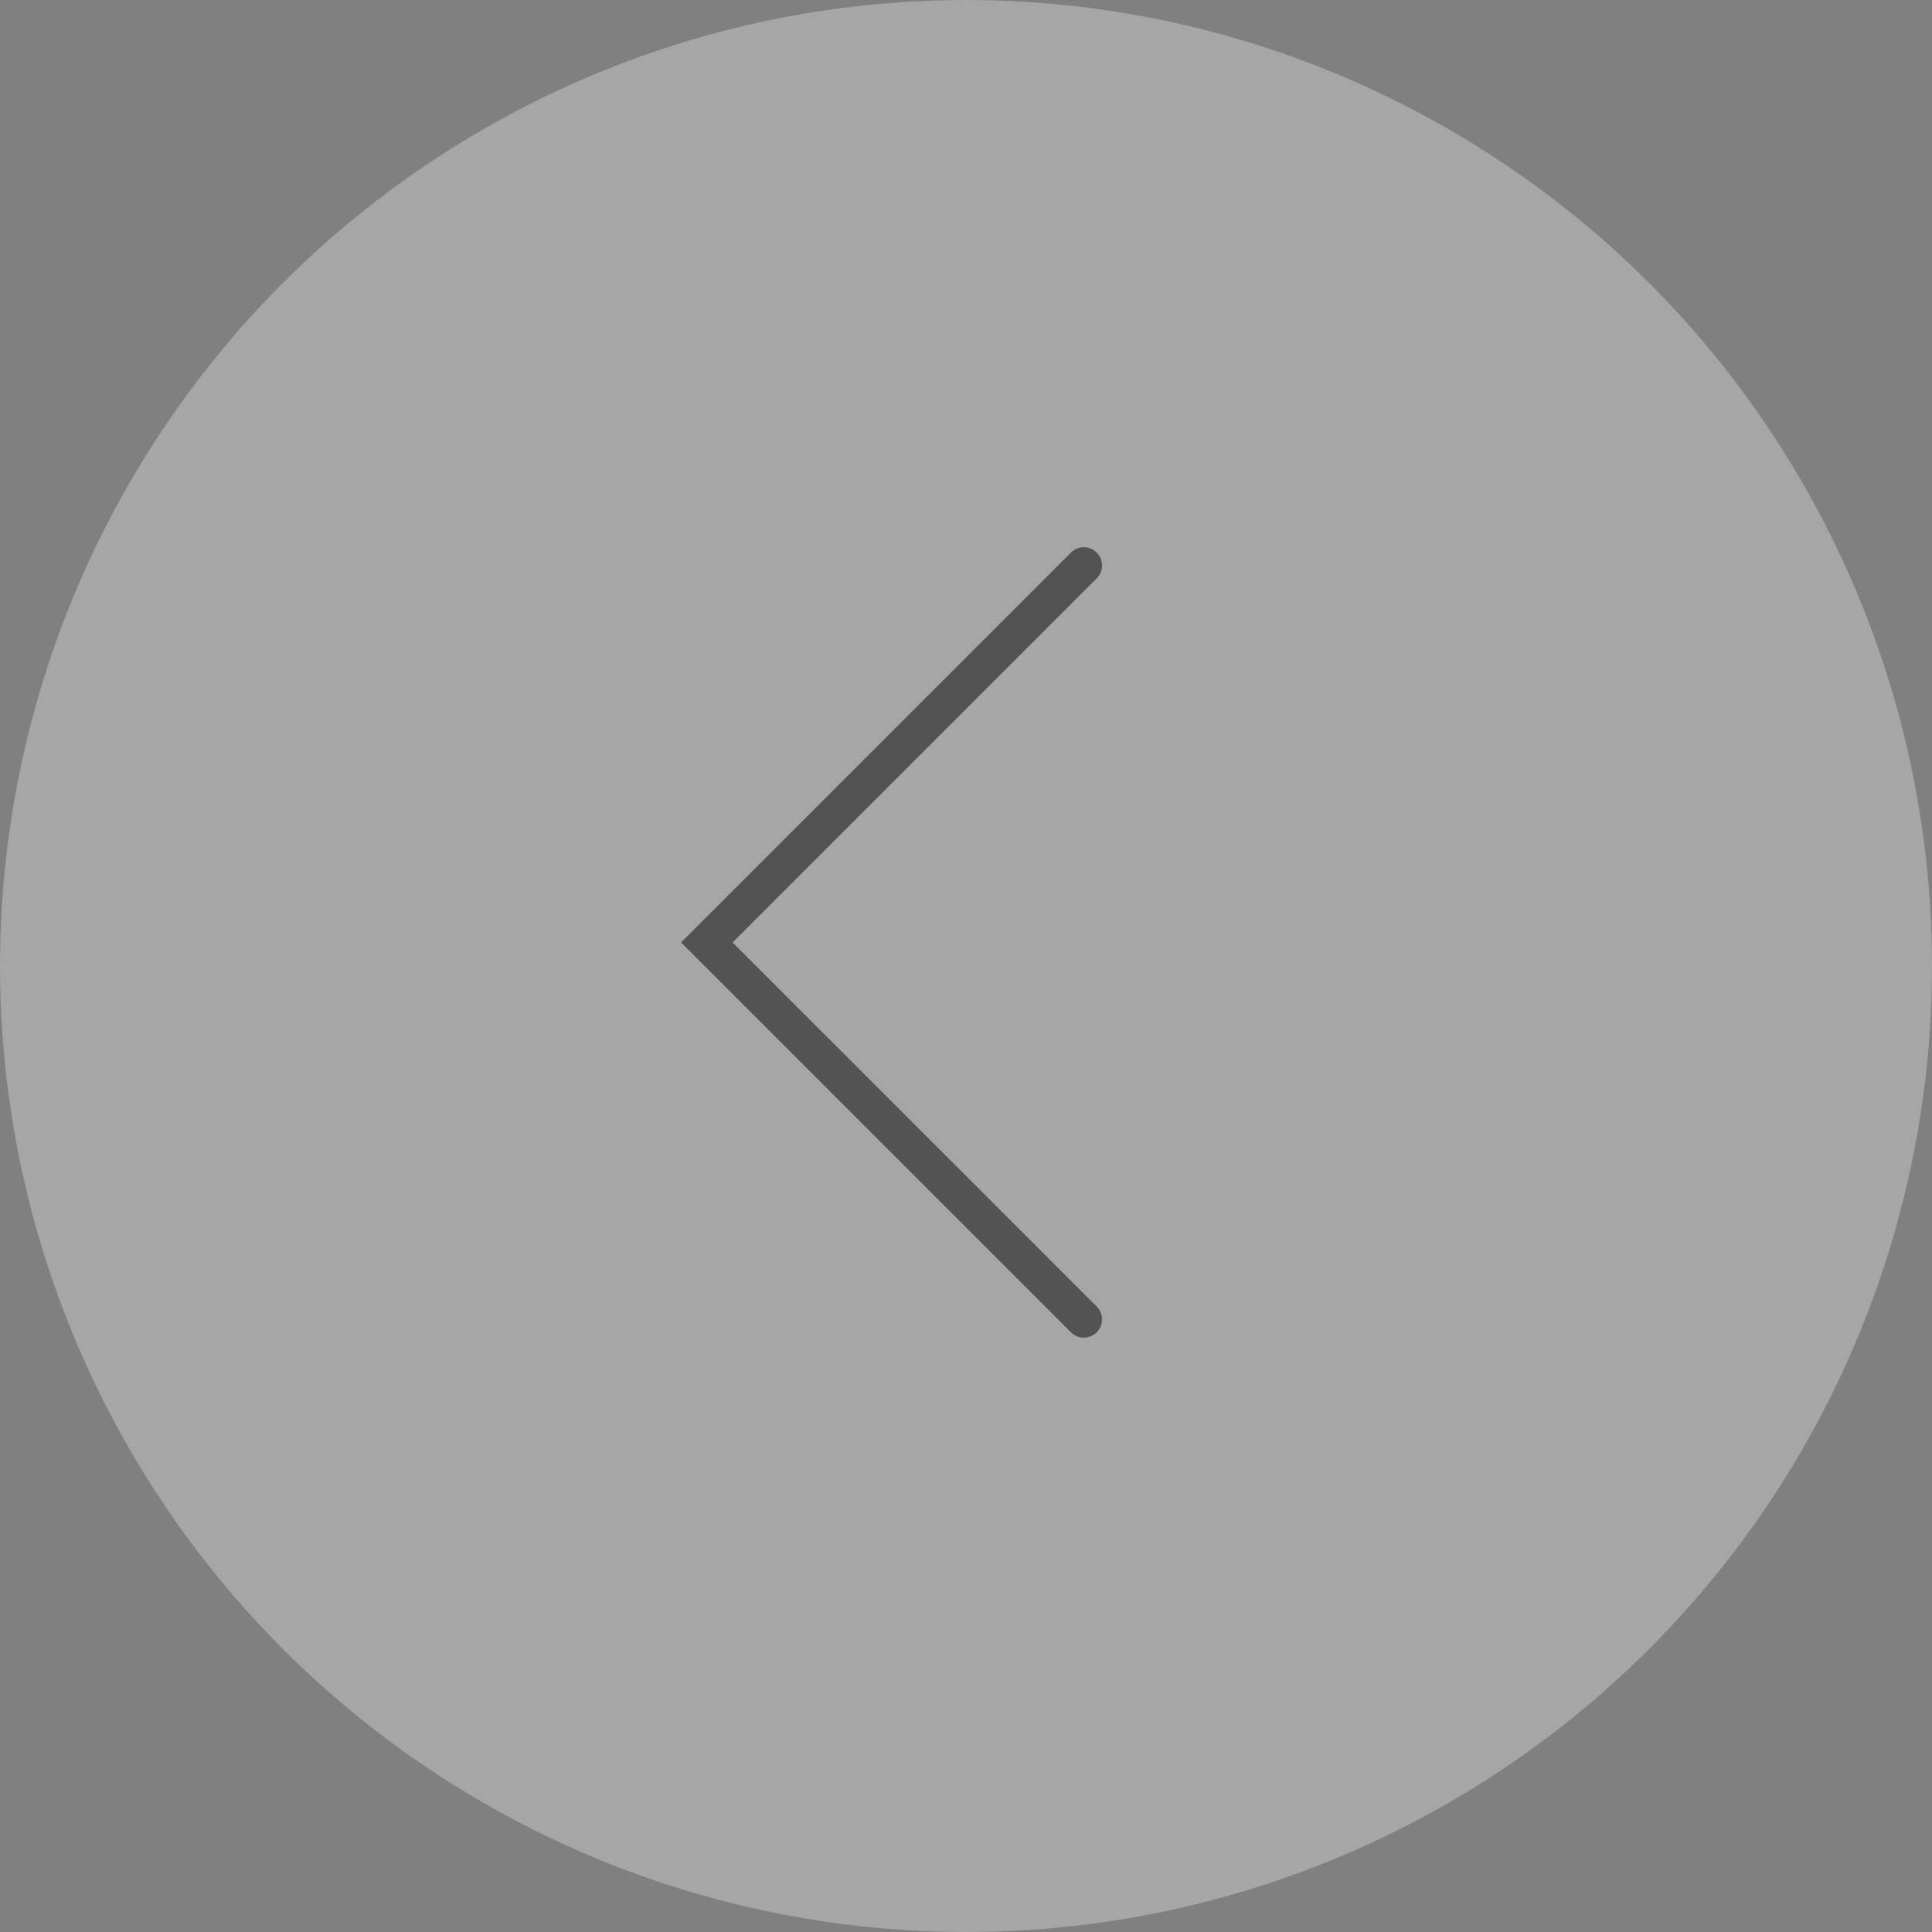 <svg width="53" height="53" viewBox="0 0 53 53" fill="none" xmlns="http://www.w3.org/2000/svg">
<rect x="0" y="0" width="53" height="53" fill="#808080" stroke="none"/>
<circle cx="26.5" cy="26.5" r="26.5" transform="rotate(180 26.5 26.5)" fill="white" fill-opacity="0.3"/>
<path d="M29.732 15.512L19.39 25.854L29.732 36.195" stroke="#535353" stroke-linecap="round"/>
</svg>
